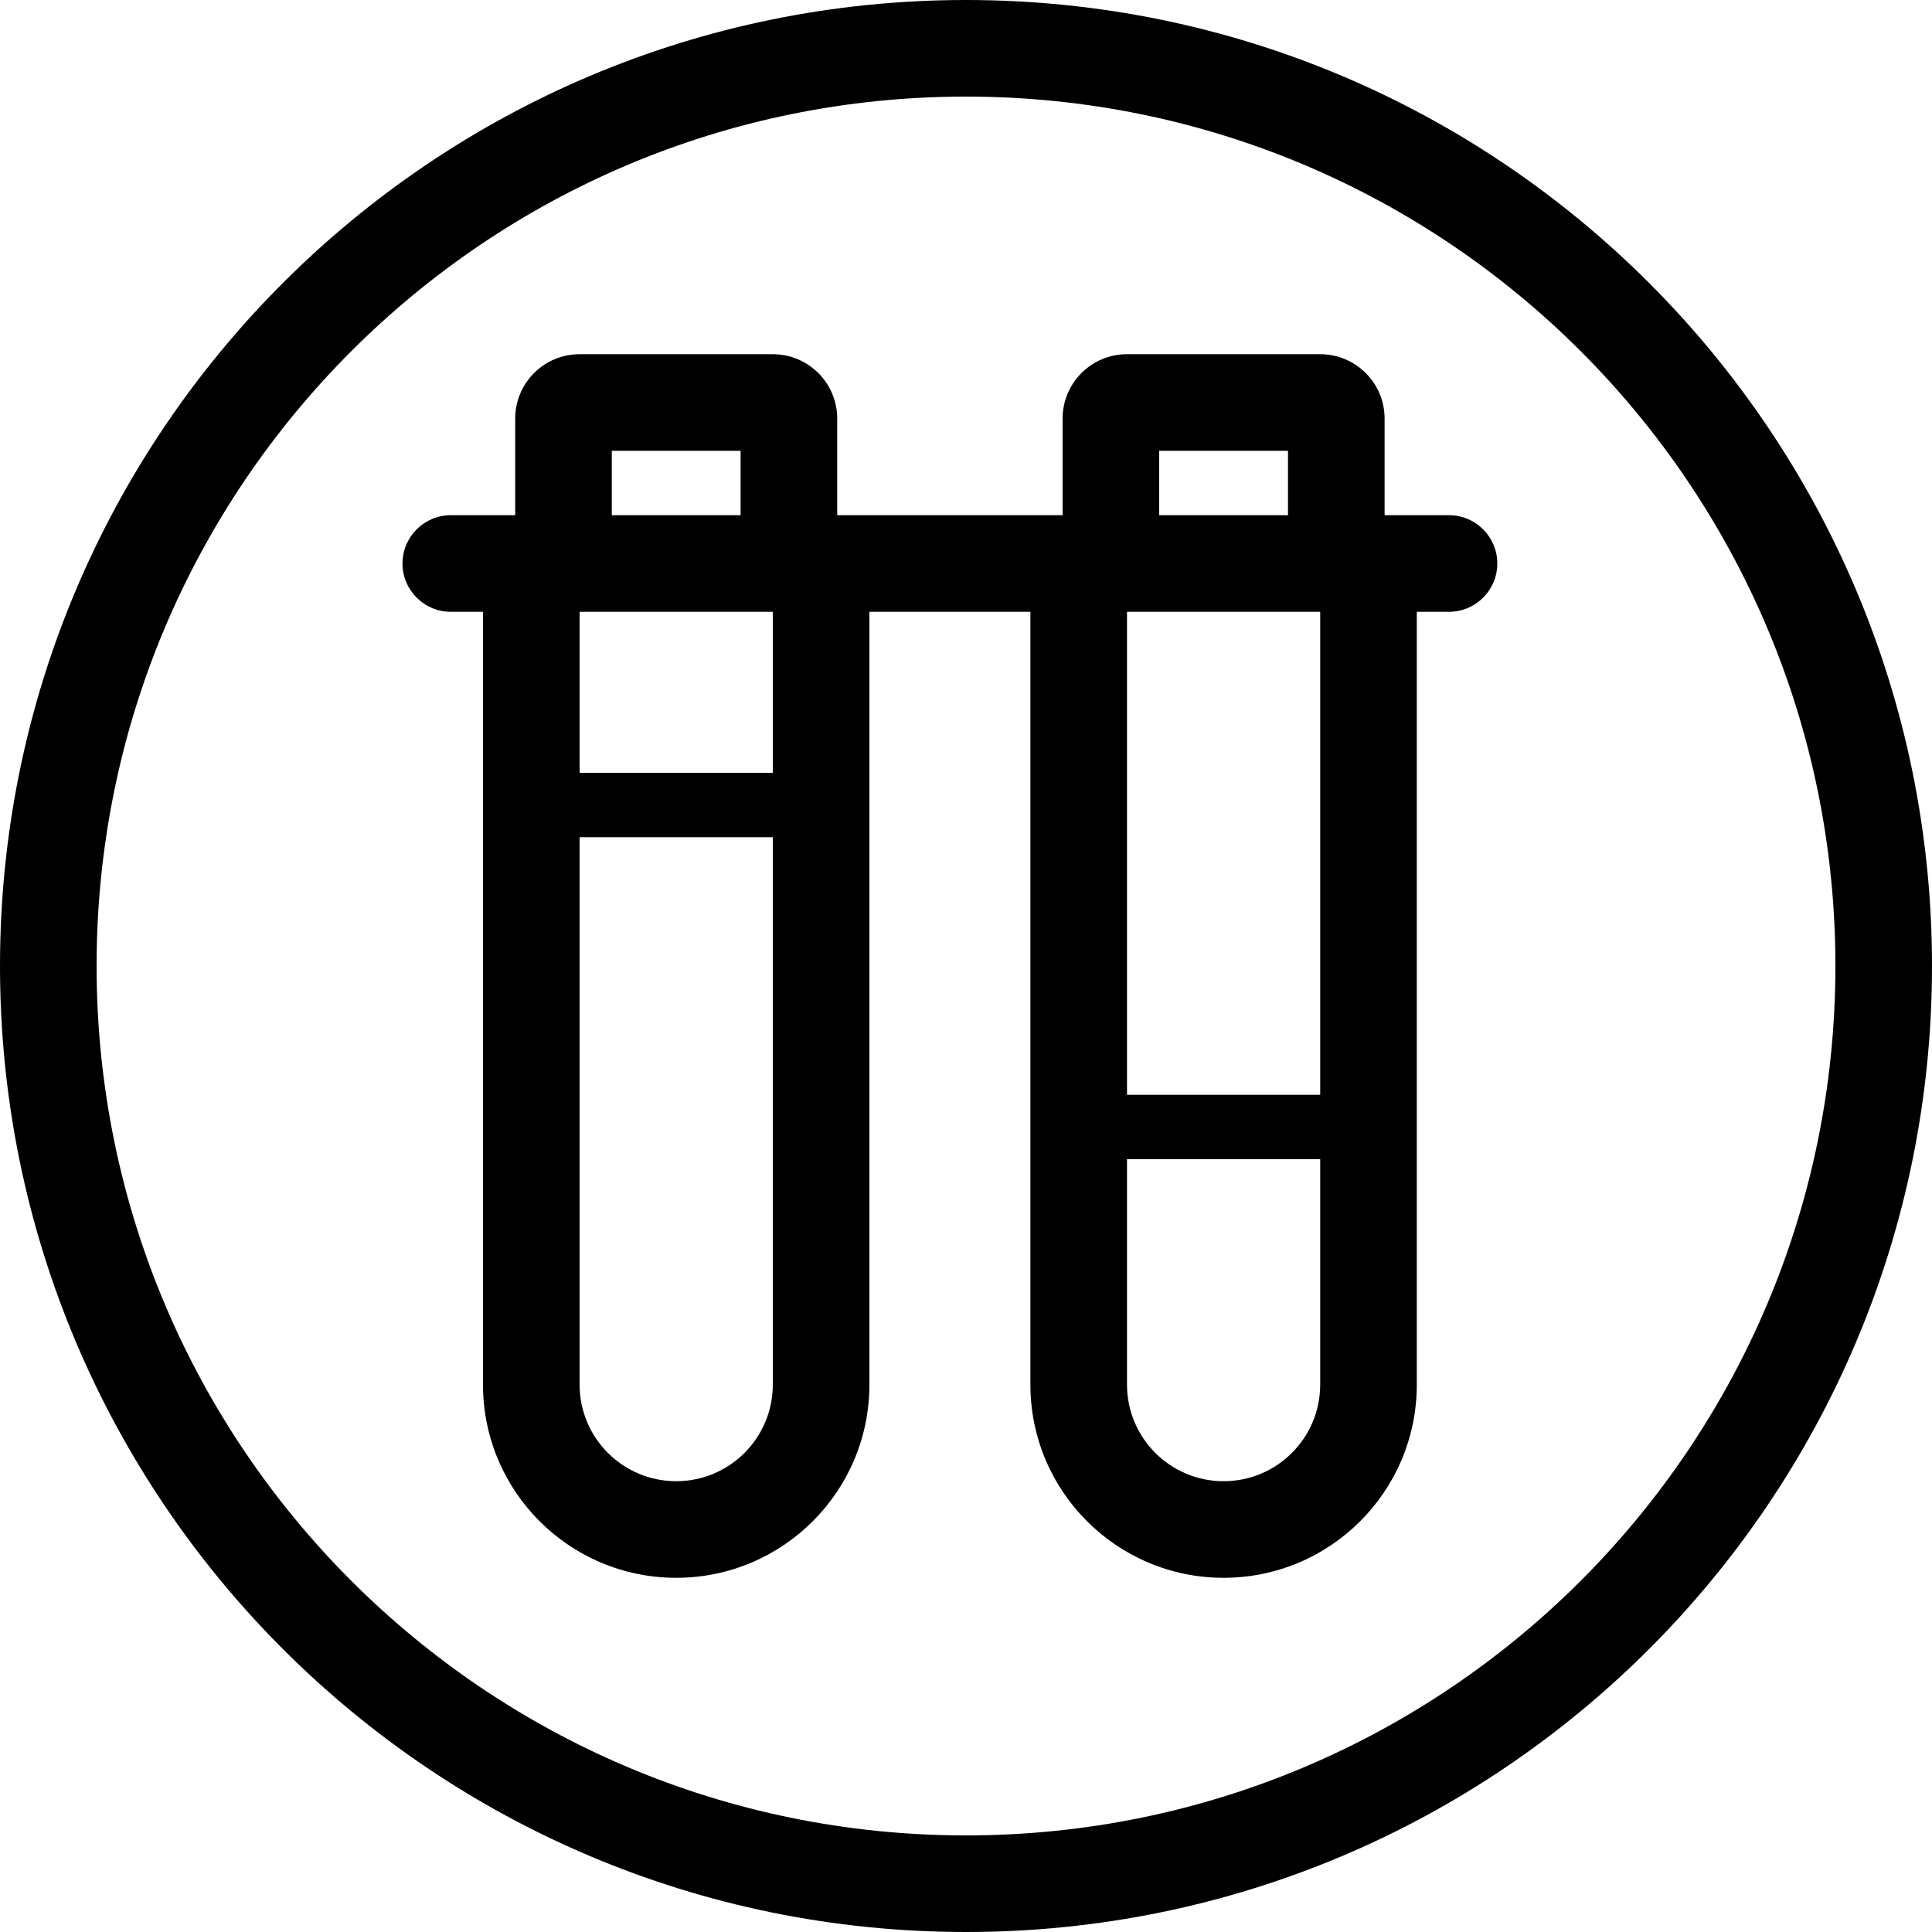 <svg width="60" height="60" viewBox="0 0 60 60" fill="none" xmlns="http://www.w3.org/2000/svg">
        <path fill-rule="evenodd" clip-rule="evenodd" d="M57 30C57 44.912 44.912 57 30 57C15.088 57 3 44.912 3 30C3 15.088 15.088 3 30 3C44.912 3 57 15.088 57 30ZM60 30C60 46.569 46.569 60 30 60C13.431 60 0 46.569 0 30C0 13.431 13.431 0 30 0C46.569 0 60 13.431 60 30ZM18 43L18 26H24L24 43C24 44.657 22.657 46 21 46C19.343 46 18 44.657 18 43ZM24 24H18V19H24V24ZM15 43L15 19H14C13.172 19 12.5 18.328 12.5 17.5C12.5 16.672 13.172 16 14 16H15H16V13C16 11.895 16.895 11 18 11H24C25.105 11 26 11.895 26 13V16H27H32H33V13C33 11.895 33.895 11 35 11H41C42.105 11 43 11.895 43 13V16H44H45C45.828 16 46.5 16.672 46.5 17.5C46.5 18.328 45.828 19 45 19H44V43C44 46.314 41.314 49 38 49C34.686 49 32 46.314 32 43L32 19H27L27 43C27 46.314 24.314 49 21 49C17.686 49 15 46.314 15 43ZM41 19H35V34H41V19ZM41 36H35V43C35 44.657 36.343 46 38 46C39.657 46 41 44.657 41 43V36ZM40 16V14H36V16H40ZM19 14V16H23V14H19Z" fill="black"/>
</svg>
